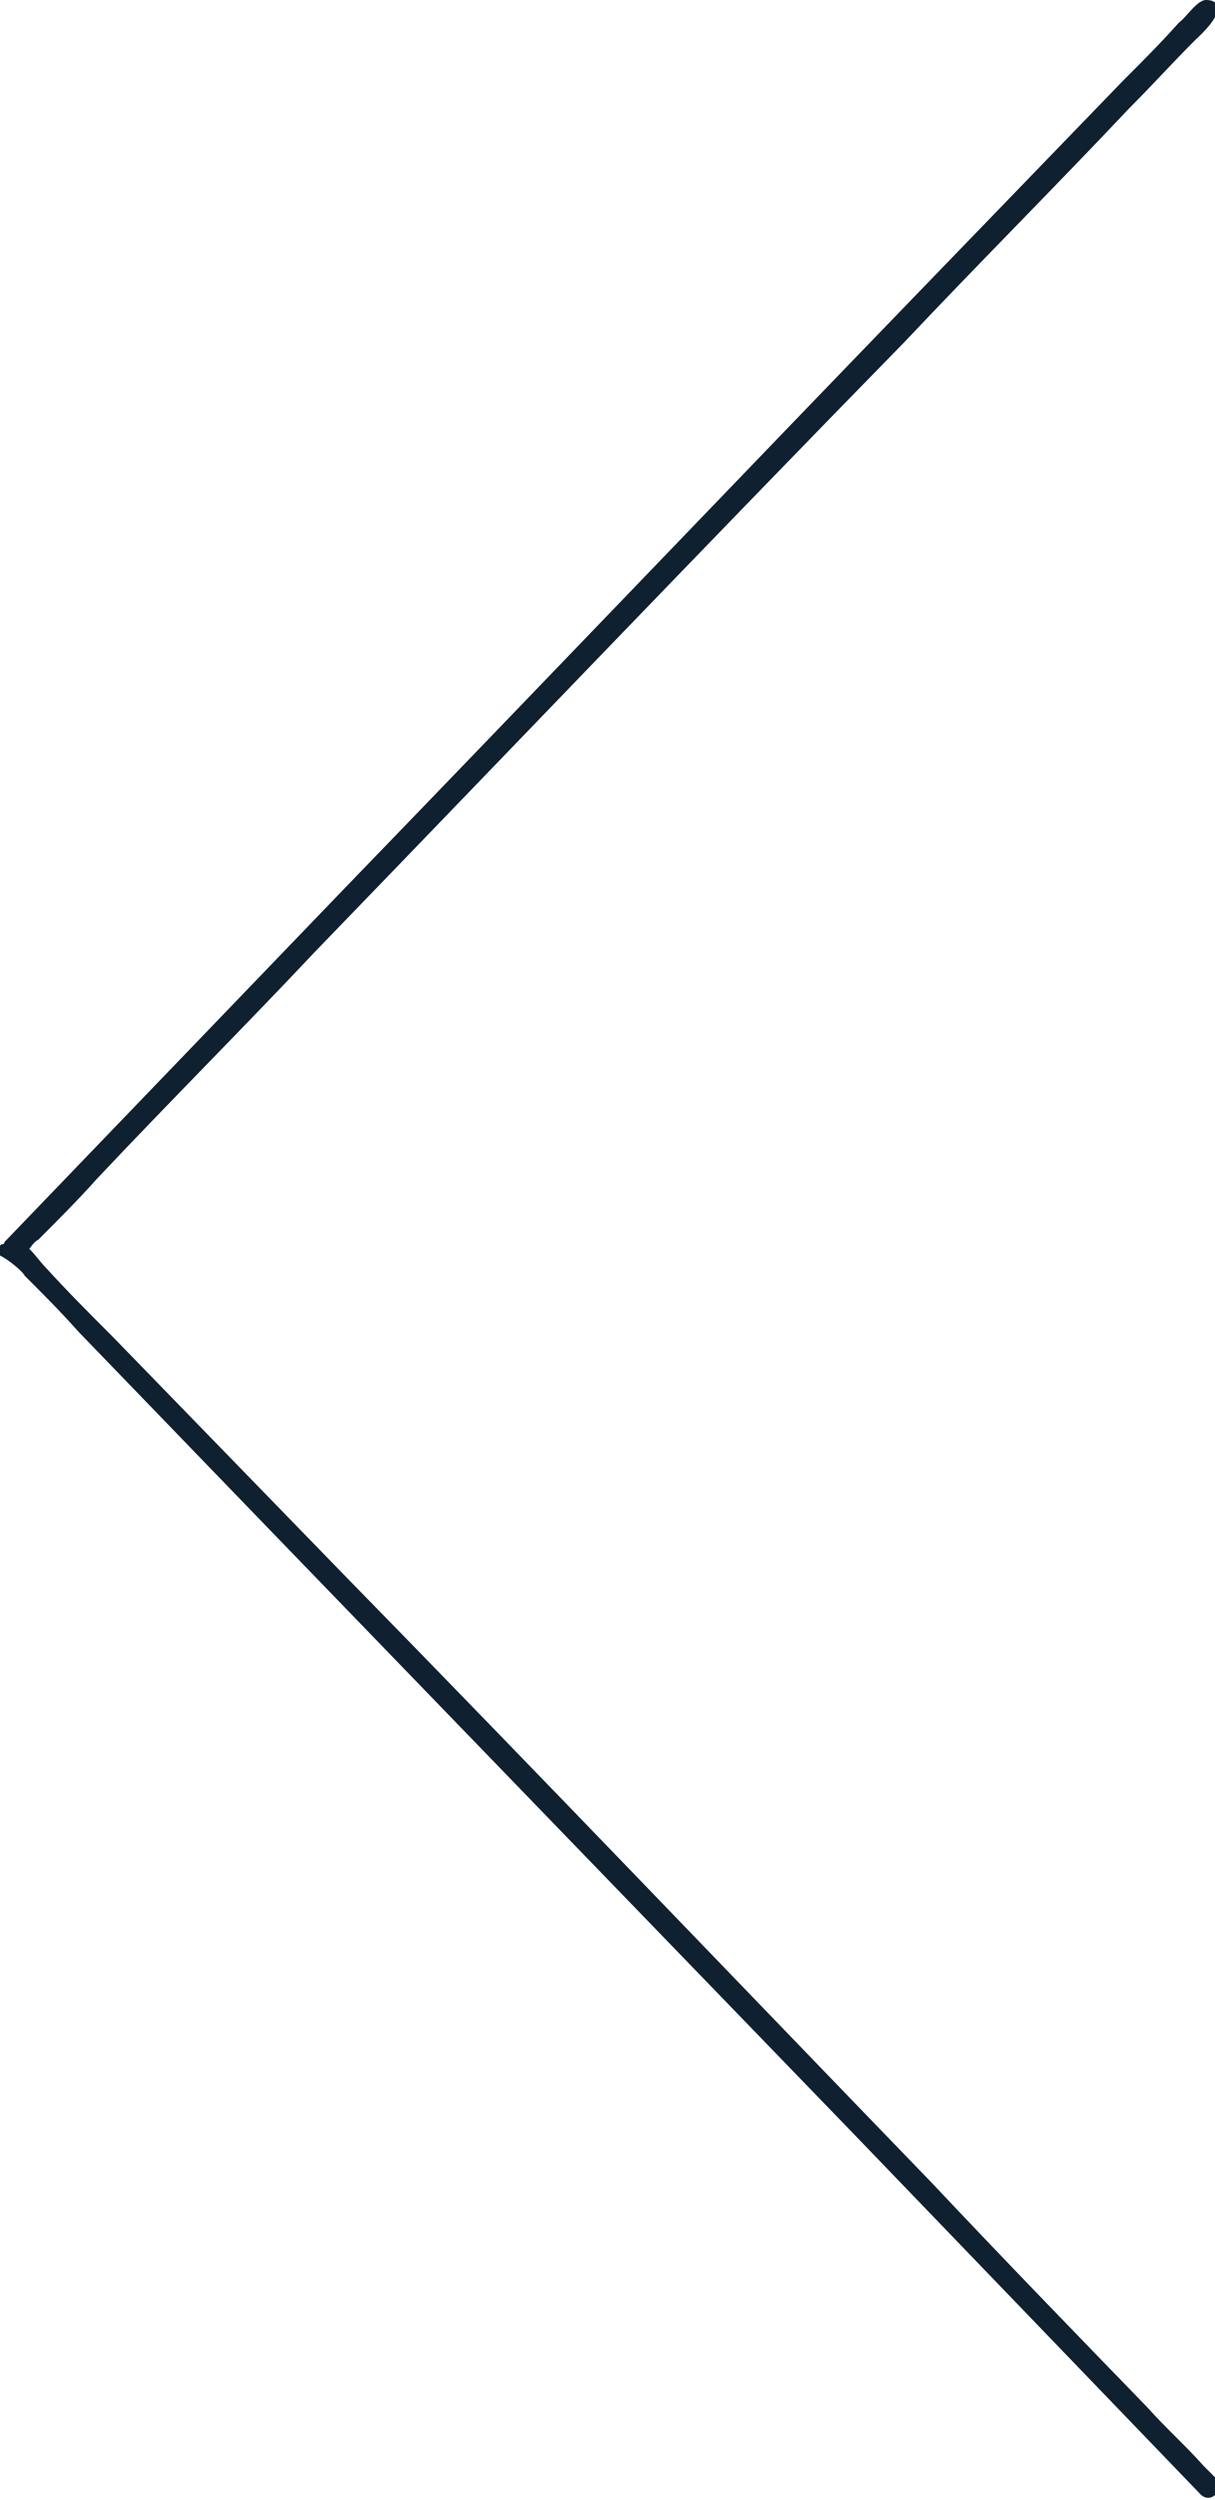 <?xml version="1.0" encoding="utf-8"?>
<!-- Generator: Adobe Illustrator 19.2.0, SVG Export Plug-In . SVG Version: 6.00 Build 0)  -->
<!DOCTYPE svg PUBLIC "-//W3C//DTD SVG 1.1//EN" "http://www.w3.org/Graphics/SVG/1.1/DTD/svg11.dtd">
<svg version="1.1" id="Layer_1" xmlns="http://www.w3.org/2000/svg" xmlns:xlink="http://www.w3.org/1999/xlink" x="0px" y="0px"
	 viewBox="0 0 54 111.1" style="enable-background:new 0 0 54 111.1;" xml:space="preserve">
<style type="text/css">
	.st0{fill:#0f2130;}
</style>
<path class="st0" d="M1.1,56.7c0.8,0.8,1.6,1.6,2.4,2.5c2.8,2.9,5.6,5.8,8.4,8.7c8.7,9,17.4,18,26.1,27c5.1,5.3,10.2,10.6,15.3,15.9
	c0.5,0.6,1.2-0.2,0.7-0.7c-0.2-0.2-0.4-0.4-0.5-0.5c-0.8-0.9-1.7-1.7-2.5-2.6c-3.2-3.3-6.4-6.6-9.6-10C32.7,88,24,78.9,15.2,69.9
	c-3.4-3.5-6.8-7-10.2-10.5c-1-1-2-2-3-3.1c-0.2-0.2-0.4-0.5-0.7-0.8c0.1-0.1,0.2-0.3,0.4-0.4c0.9-0.9,1.8-1.8,2.6-2.7
	c3.2-3.4,6.5-6.7,9.7-10.1c8.7-9,17.4-18.1,26.2-27.1c3.3-3.5,6.7-6.9,10-10.4c1-1,1.9-2,2.9-3c0.1-0.1,0.9-0.8,1-1.3
	c0-0.1,0-0.2,0-0.3C54,0.1,53.9,0,53.6,0c-0.4,0-0.9,0.8-1.2,1c-0.8,0.9-1.6,1.7-2.5,2.6c-2.9,3-5.7,5.9-8.6,8.9
	c-8.7,9-17.4,18.1-26.1,27.1c-5,5.2-10,10.4-15,15.6c0,0,0,0.1-0.1,0.1c0,0-0.1,0-0.1,0.1v0.1c0,0.1,0,0.1,0,0.2c0,0,0,0,0,0.1
	C0.4,56,1,56.5,1.1,56.7z"/>
</svg>

